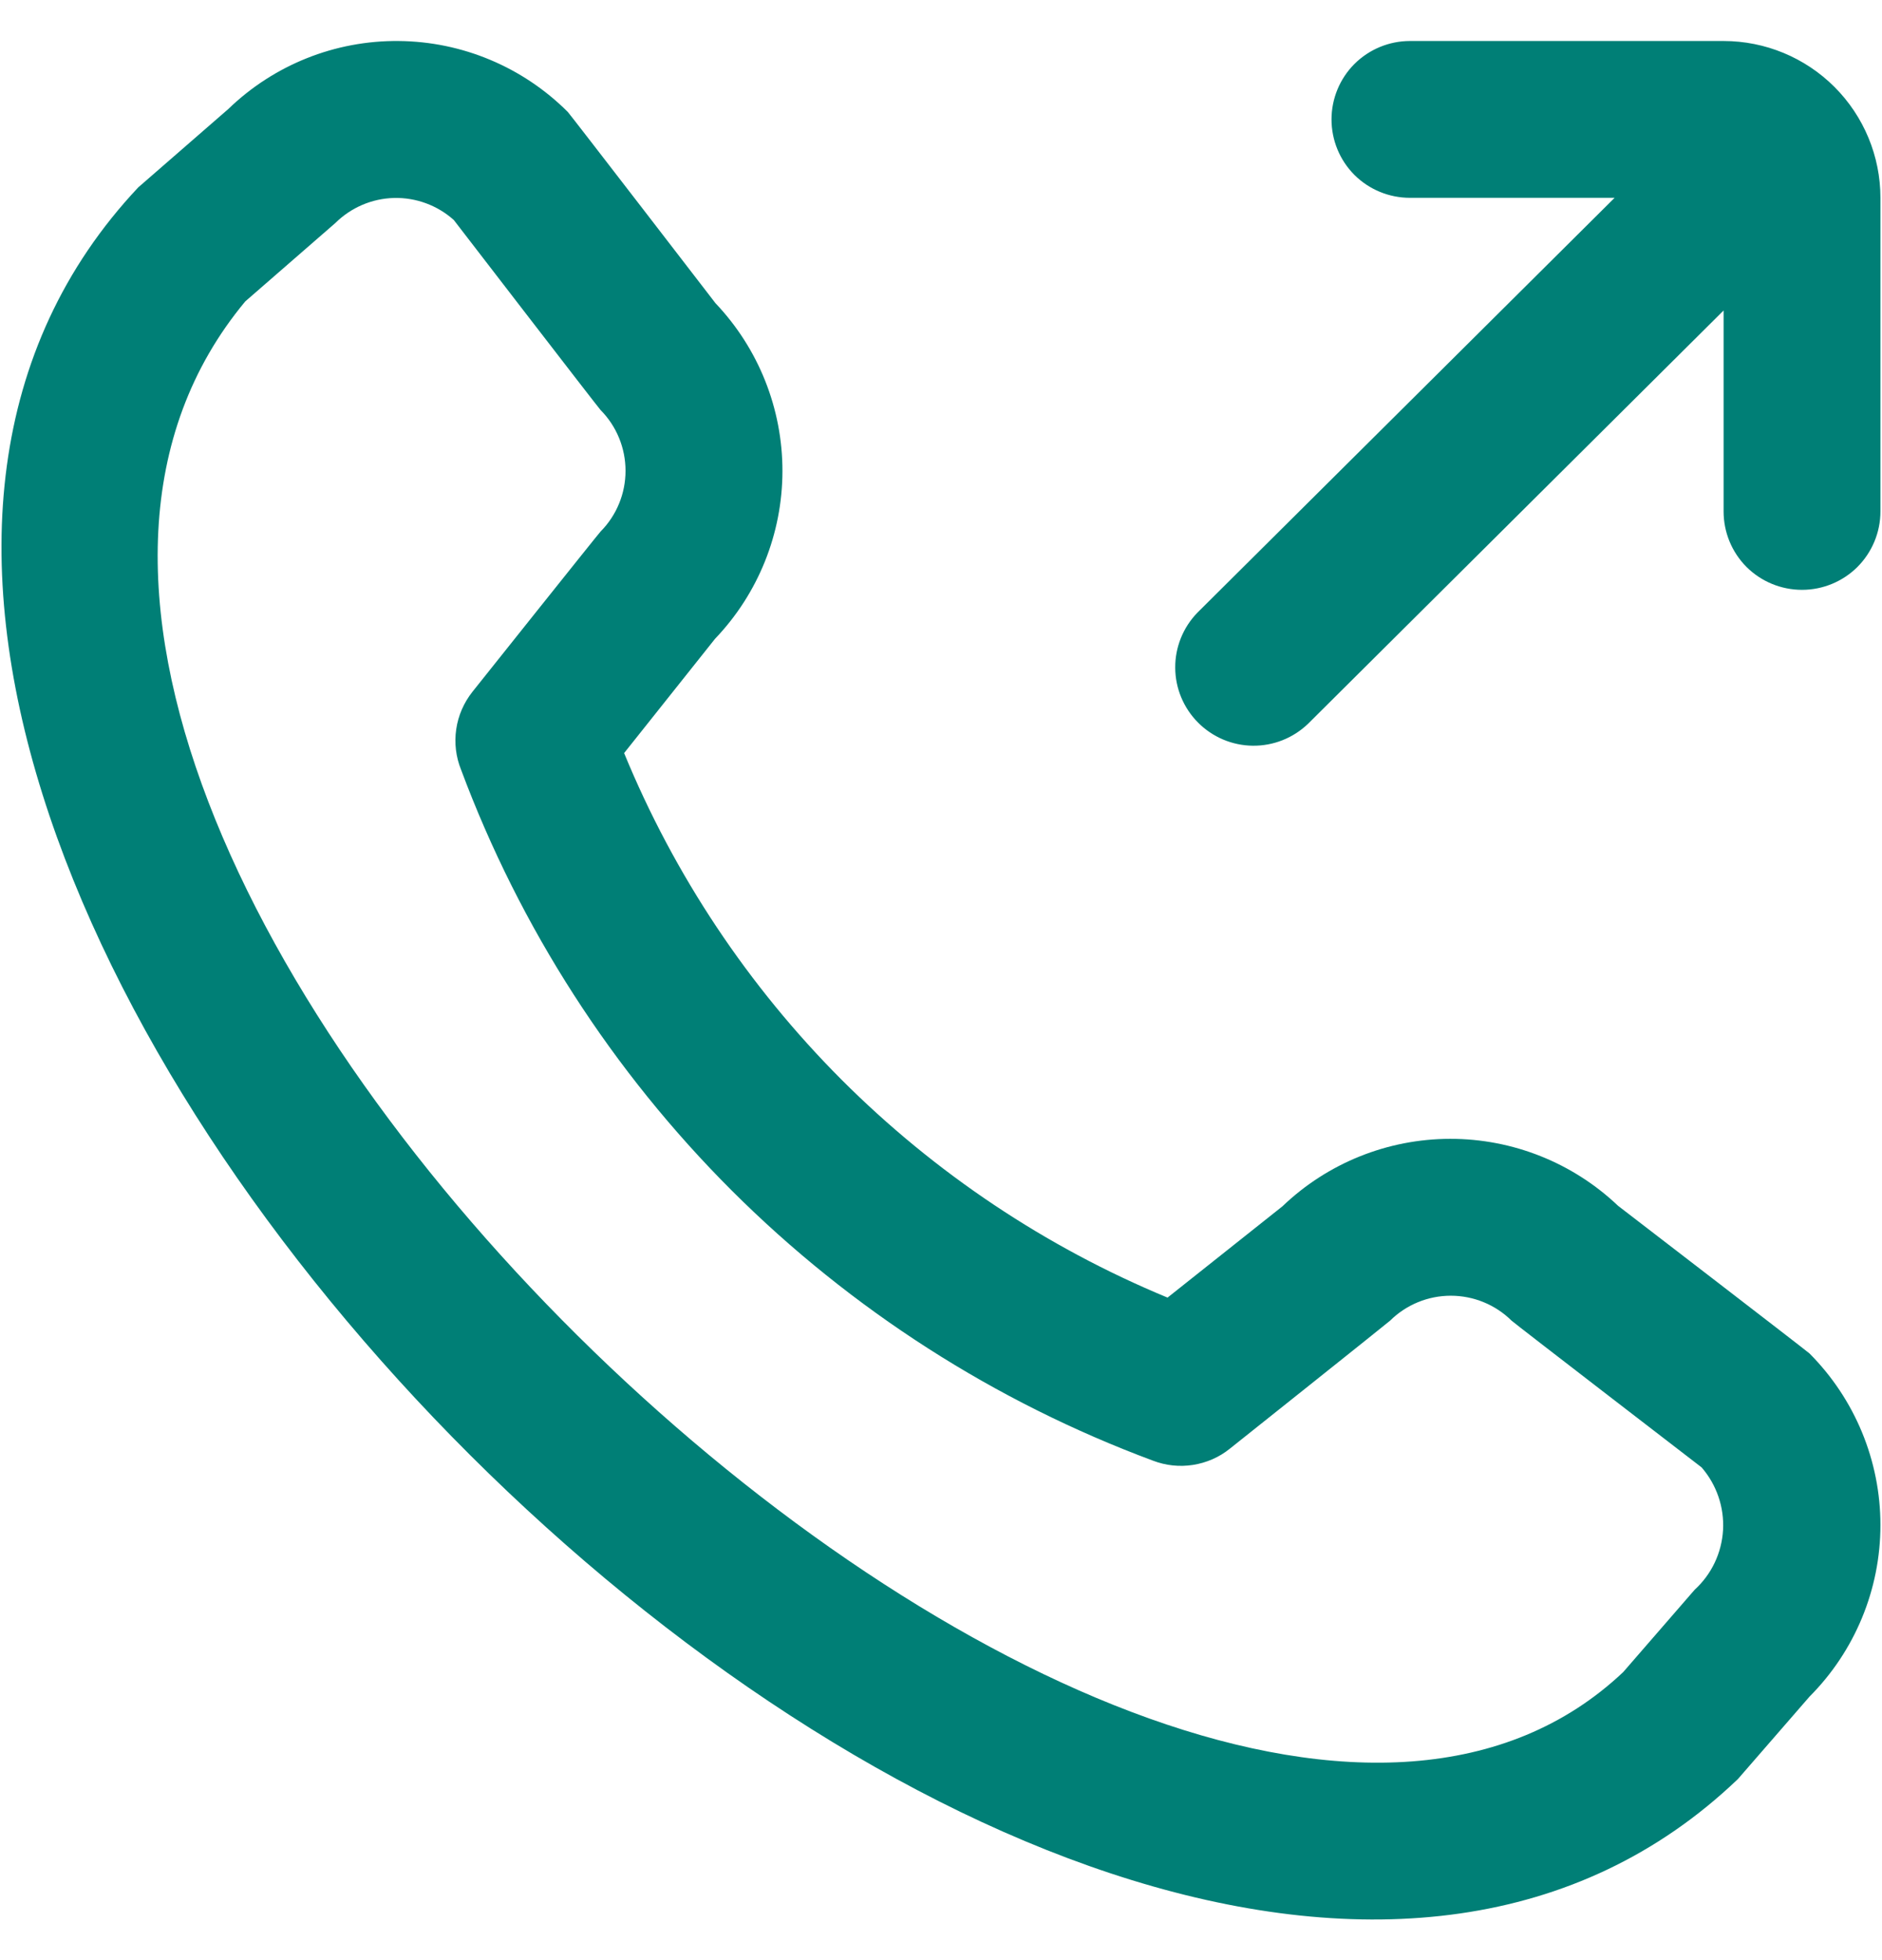 <svg width="24" height="25" viewBox="0 0 24 25" fill="none" xmlns="http://www.w3.org/2000/svg">
<g clip-path="url(#clip0_785_25860)">
<path d="M23.98 2.523V6.523C23.98 6.789 23.874 7.043 23.687 7.231C23.499 7.418 23.245 7.523 22.98 7.523C22.714 7.523 22.46 7.418 22.272 7.231C22.085 7.043 21.98 6.789 21.98 6.523V3.96L16.68 9.232C16.49 9.414 16.238 9.514 15.975 9.511C15.713 9.508 15.463 9.402 15.278 9.216C15.093 9.03 14.988 8.779 14.987 8.517C14.985 8.255 15.087 8.002 15.27 7.814L20.59 2.523H17.98C17.714 2.523 17.46 2.418 17.272 2.231C17.085 2.043 16.98 1.789 16.98 1.523C16.98 1.258 17.085 1.004 17.272 0.816C17.46 0.629 17.714 0.523 17.98 0.523H21.98C22.51 0.523 23.019 0.734 23.394 1.109C23.769 1.484 23.98 1.993 23.98 2.523ZM23.075 17.262C23.654 17.843 23.98 18.631 23.98 19.451C23.98 20.272 23.654 21.059 23.075 21.64L22.163 22.69C13.972 30.528 -5.957 10.605 1.763 2.39L2.912 1.39C3.494 0.827 4.274 0.515 5.084 0.523C5.894 0.53 6.668 0.855 7.241 1.428C7.271 1.459 9.124 3.867 9.124 3.867C9.673 4.445 9.979 5.212 9.978 6.009C9.977 6.806 9.669 7.572 9.118 8.148L7.959 9.605C8.599 11.162 9.542 12.578 10.731 13.77C11.921 14.961 13.334 15.906 14.889 16.55L16.355 15.385C16.93 14.834 17.696 14.526 18.493 14.525C19.29 14.524 20.057 14.83 20.634 15.379C20.634 15.379 23.044 17.232 23.075 17.262ZM21.7 18.716C21.7 18.716 19.306 16.874 19.276 16.844C19.07 16.64 18.791 16.526 18.501 16.526C18.211 16.526 17.933 16.64 17.727 16.844C17.7 16.87 15.682 18.478 15.682 18.478C15.547 18.587 15.385 18.657 15.213 18.684C15.041 18.711 14.866 18.692 14.704 18.63C12.687 17.88 10.855 16.705 9.332 15.185C7.81 13.664 6.632 11.834 5.88 9.818C5.814 9.655 5.792 9.476 5.818 9.301C5.843 9.127 5.915 8.962 6.025 8.823C6.025 8.823 7.632 6.806 7.659 6.779C7.863 6.573 7.977 6.295 7.977 6.005C7.977 5.715 7.863 5.436 7.659 5.23C7.629 5.2 5.787 2.806 5.787 2.806C5.578 2.619 5.305 2.518 5.024 2.525C4.743 2.532 4.476 2.647 4.277 2.844L3.128 3.844C-2.516 10.626 14.757 26.942 20.7 21.326L21.611 20.276C21.827 20.079 21.956 19.806 21.973 19.514C21.989 19.223 21.891 18.937 21.7 18.716Z" fill="#007F76"/>
</g>
<defs>
<clipPath id="clip0_785_25860">
<rect width="24" height="24" fill="white" transform="translate(0 0.5)"/>
</clipPath>
</defs>
</svg>
